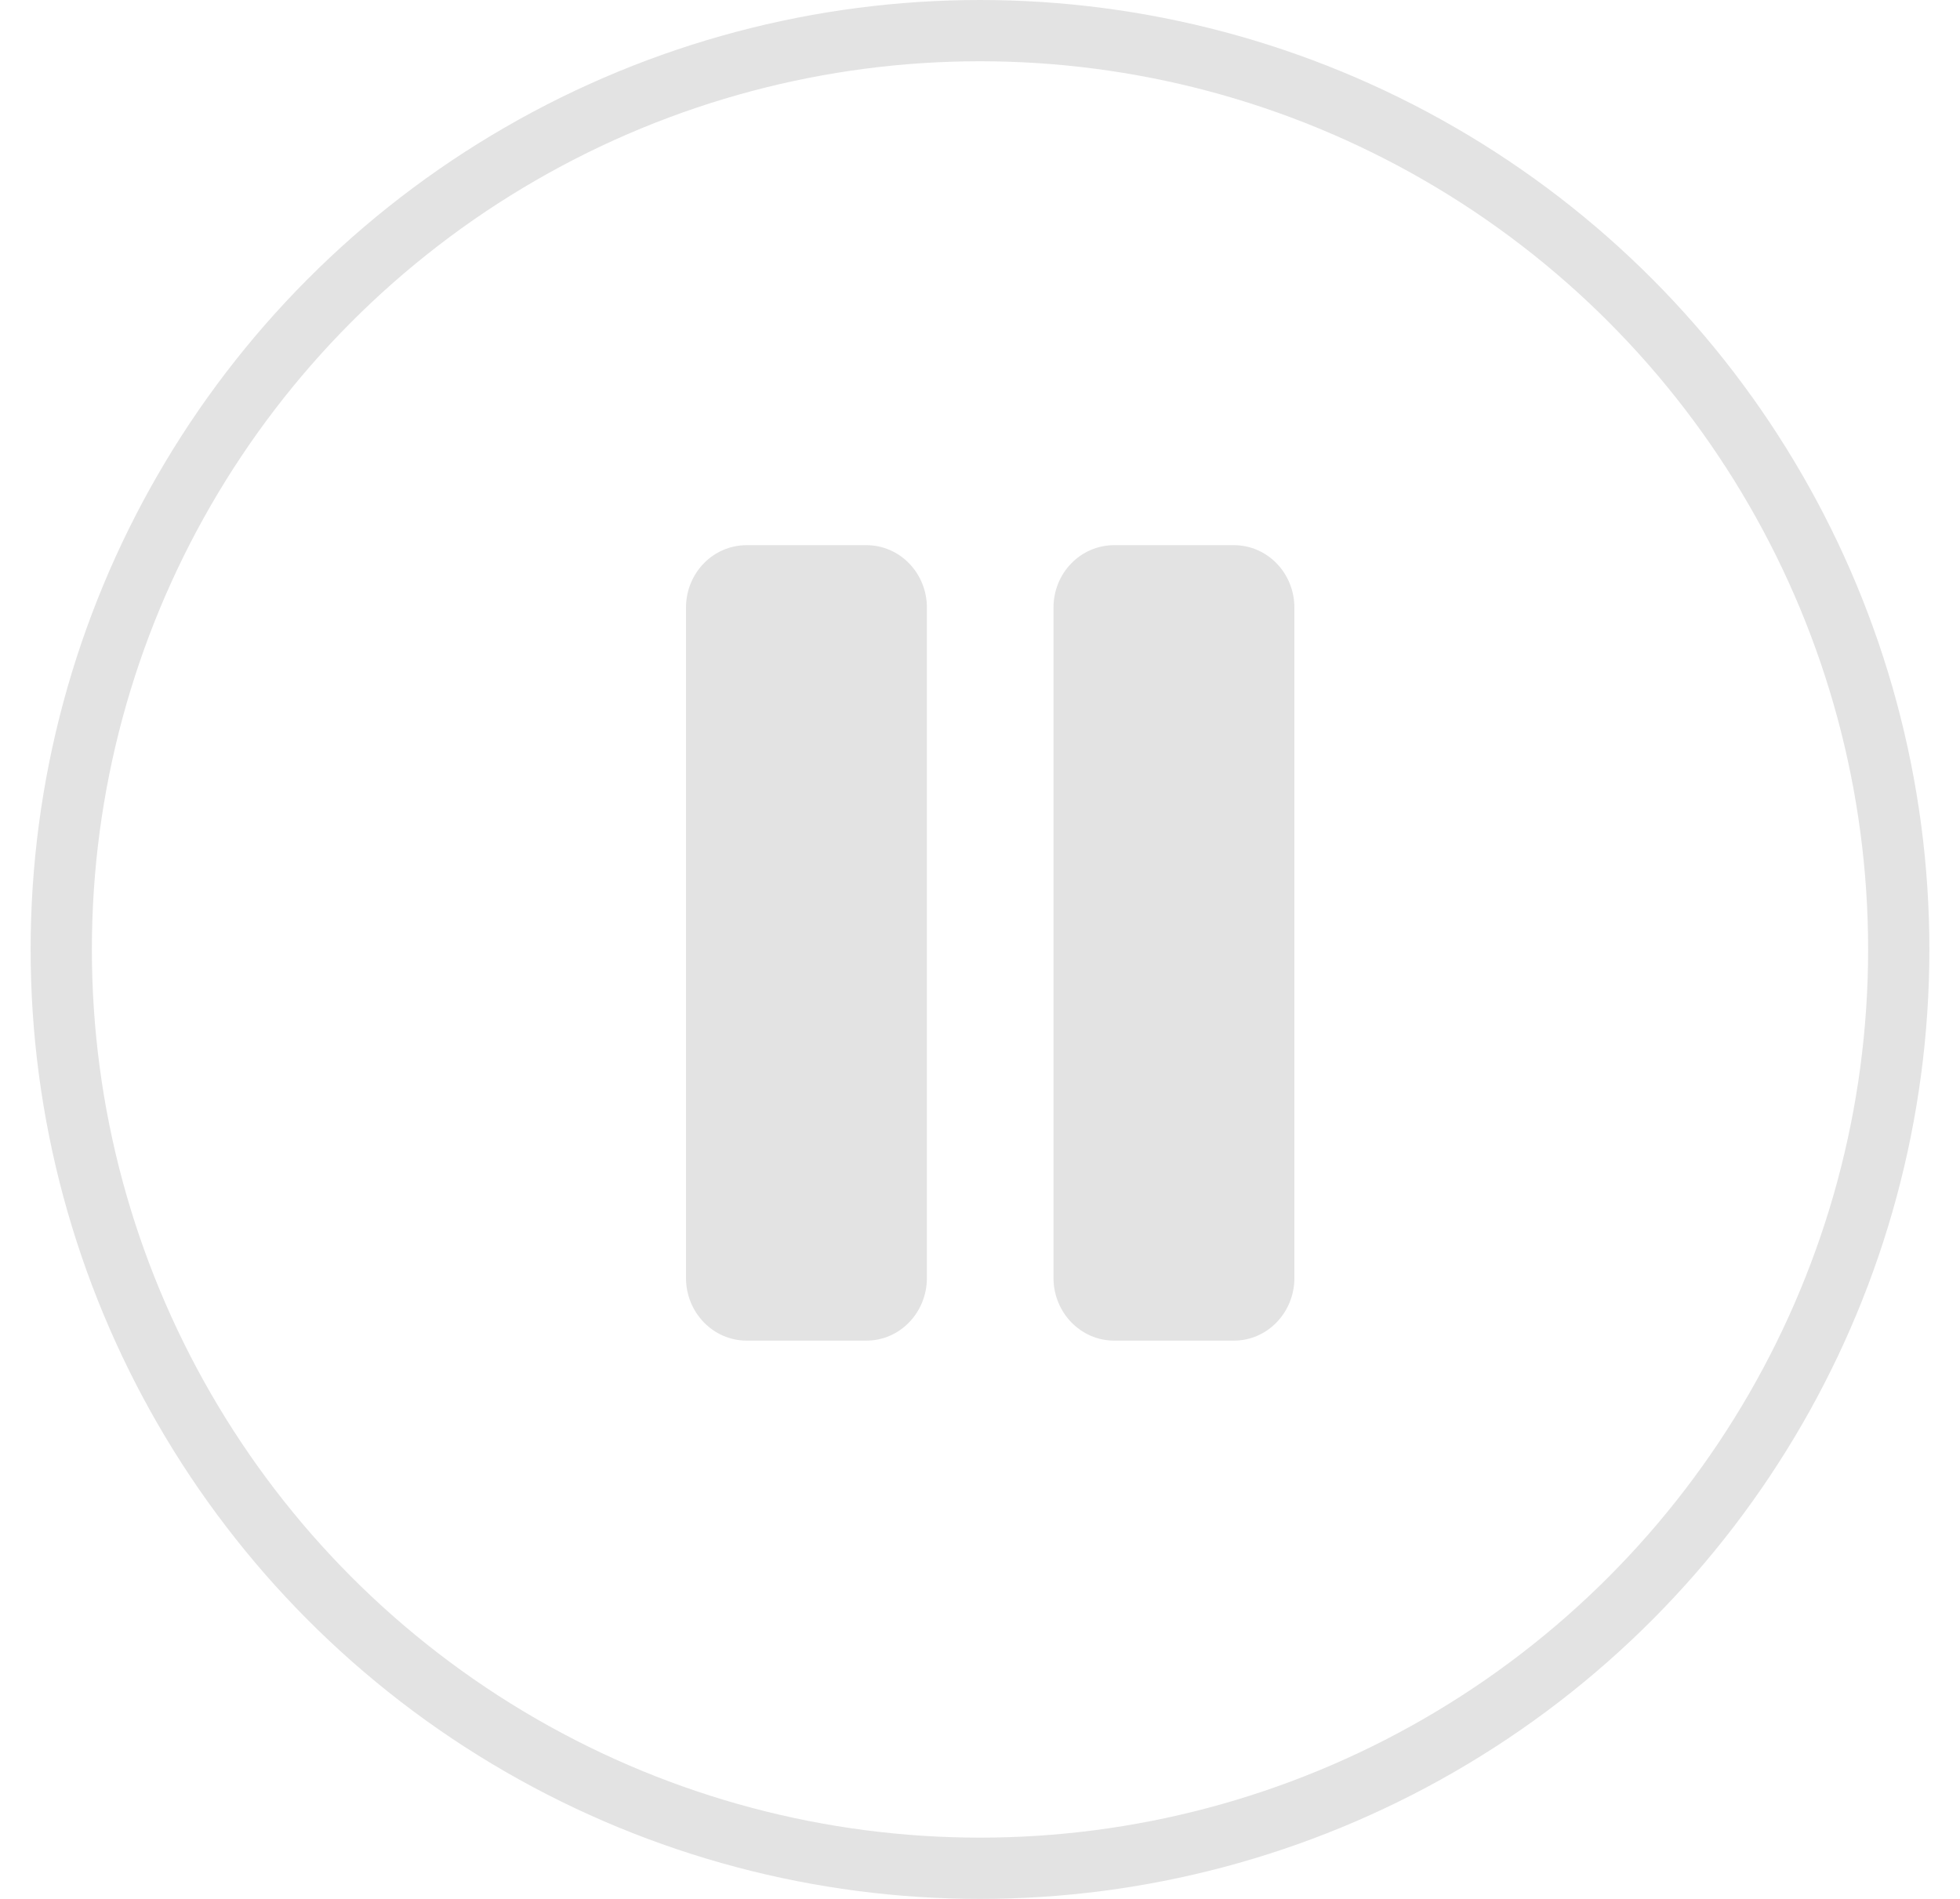 <?xml version="1.0" encoding="UTF-8" standalone="no"?>
<svg width="32px" height="31px" viewBox="0 0 32 31" version="1.1" xmlns="http://www.w3.org/2000/svg" xmlns:xlink="http://www.w3.org/1999/xlink" xmlns:sketch="http://www.bohemiancoding.com/sketch/ns">
    <!-- Generator: Sketch 3.4.4 (17249) - http://www.bohemiancoding.com/sketch -->
    <title>Pause Button Copy</title>
    <desc>Created with Sketch.</desc>
    <defs></defs>
    <g id="01.00.00-PodcastFeed" stroke="none" stroke-width="1" fill="none" fill-rule="evenodd" sketch:type="MSPage">
        <g id="HD_01.00.01-RaviPodcastPlugin_PodcastFeed-ActiveRow" sketch:type="MSArtboardGroup" transform="translate(-843, -758)">
            <g id="Podcast-Player" sketch:type="MSLayerGroup" transform="translate(232, 433)">
                <g id="Rows" transform="translate(20, 316)" sketch:type="MSShapeGroup">
                    <g id="Row">
                        <g id="Pause-Button-Copy" transform="translate(592, 9.5)">
                            <circle id="Oval-3" stroke="#E3E3E3" cx="15" cy="15" r="15"></circle>
                            <g id="Imported-Layers-+-Imported-Layers-Copy" transform="translate(10.2, 8.4)" fill="#E3E3E3">
                                <path d="M2.945,0 L0.991,0 C0.444,0 0,0.453 0,1.02 L0,11.963 C0,12.528 0.444,12.986 0.991,12.986 L2.945,12.986 C3.492,12.986 3.933,12.528 3.933,11.963 L3.933,1.02 C3.933,0.456 3.492,0 2.945,0" id="Imported-Layers"></path>
                                <path d="M8.945,0 L6.991,0 C6.444,0 6,0.453 6,1.02 L6,11.963 C6,12.528 6.444,12.986 6.991,12.986 L8.945,12.986 C9.492,12.986 9.933,12.528 9.933,11.963 L9.933,1.02 C9.933,0.456 9.492,0 8.945,0" id="Imported-Layers-Copy"></path>
                            </g>
                        </g>
                    </g>
                </g>
            </g>
        </g>
    </g>
</svg>